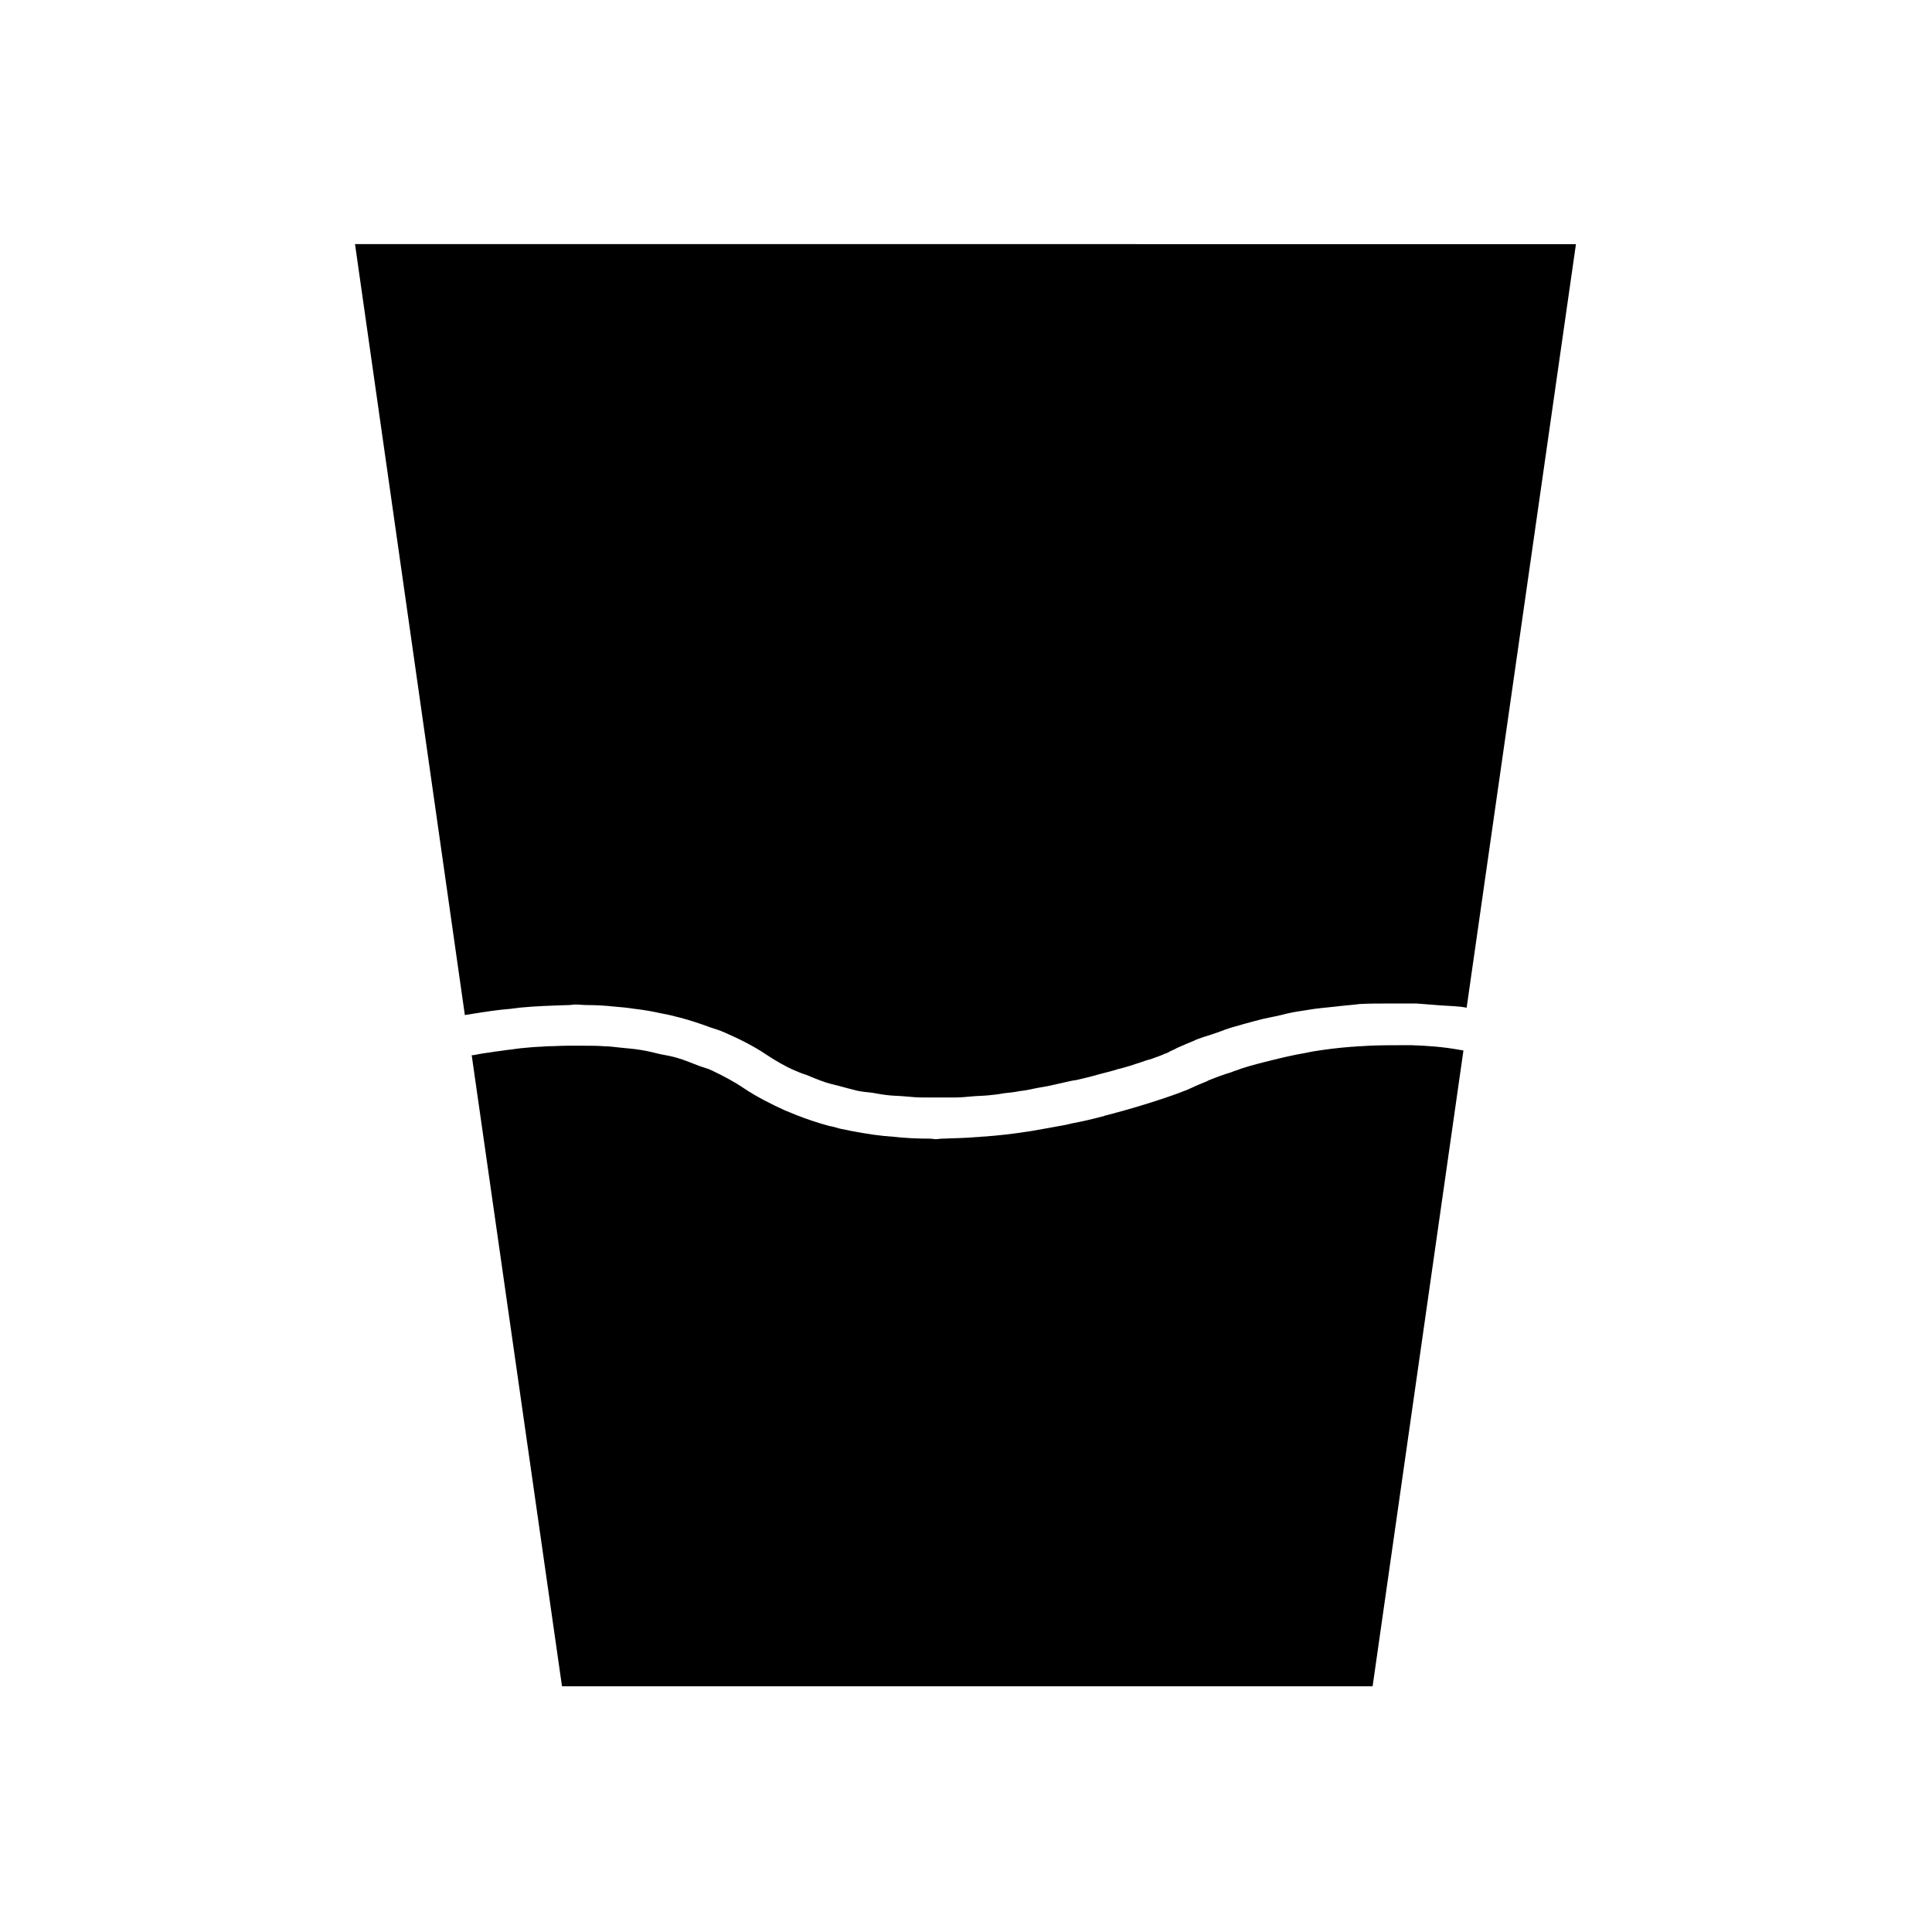 <?xml version="1.0" encoding="UTF-8"?>
<!-- Uploaded to: SVG Repo, www.svgrepo.com, Generator: SVG Repo Mixer Tools -->
<svg fill="#000000" width="800px" height="800px" version="1.1" viewBox="144 144 512 512" xmlns="http://www.w3.org/2000/svg">
 <g>
  <path d="m267.19 413.01c0.559-0.141 1.121-0.141 1.68-0.281 3.5-0.559 6.996-1.121 10.637-1.398 0.699-0.141 1.398-0.141 2.098-0.281 4.199-0.418 8.676-0.559 13.156-0.699 0.559 0 1.121-0.141 1.68-0.141 0.98 0 2.098 0.141 3.078 0.141 2.519 0 4.898 0.141 7.418 0.418 1.68 0.141 3.359 0.281 5.039 0.559 2.519 0.281 4.898 0.699 7.418 1.258 1.68 0.281 3.219 0.699 4.898 1.121 2.66 0.699 5.18 1.539 7.836 2.519 1.258 0.418 2.66 0.84 3.918 1.398 3.777 1.68 7.559 3.5 11.055 5.879 2.379 1.539 4.898 3.078 7.559 4.199 0.98 0.418 1.961 0.84 2.938 1.121 1.68 0.699 3.359 1.398 5.039 1.961 1.258 0.418 2.519 0.699 3.637 0.98 1.539 0.418 3.078 0.84 4.758 1.258 1.258 0.281 2.66 0.418 4.059 0.559 1.539 0.281 3.078 0.559 4.617 0.699 1.398 0.141 2.801 0.141 4.199 0.281 1.539 0.141 3.078 0.281 4.617 0.281h4.199 4.477c1.398 0 2.801-0.141 4.34-0.281 1.398-0.141 2.938-0.141 4.34-0.281 1.398-0.141 2.801-0.281 4.199-0.559 1.398-0.141 2.801-0.281 4.059-0.559 1.398-0.141 2.801-0.418 4.059-0.699 1.258-0.281 2.519-0.418 3.777-0.699s2.519-0.559 3.777-0.84c1.121-0.281 2.379-0.559 3.5-0.699 1.258-0.281 2.379-0.559 3.5-0.84 0.98-0.281 2.098-0.559 3.078-0.84 1.121-0.281 2.238-0.559 3.219-0.84 0.84-0.281 1.82-0.559 2.519-0.699 0.98-0.281 1.961-0.559 2.801-0.84 0.699-0.281 1.398-0.418 2.098-0.699 0.84-0.281 1.539-0.559 2.238-0.699 0.559-0.141 1.121-0.418 1.539-0.559 0.559-0.141 1.121-0.418 1.539-0.559 0.281-0.141 0.699-0.281 0.98-0.418 0.281-0.141 0.559-0.141 0.699-0.281 0.141 0 0.281-0.141 0.281-0.141 0.141-0.141 0.84-0.418 1.121-0.559 0.418-0.141 0.559-0.281 1.121-0.559 0.559-0.281 1.398-0.559 2.238-0.98 0.98-0.418 1.82-0.699 2.938-1.258 1.121-0.418 2.379-0.84 3.777-1.258 1.258-0.418 2.519-0.84 3.918-1.398 1.539-0.559 3.359-0.98 5.18-1.539 1.539-0.418 3.078-0.84 4.758-1.258 1.961-0.418 4.199-0.84 6.297-1.398 1.82-0.418 3.637-0.699 5.598-0.98 2.238-0.418 4.617-0.559 6.996-0.84 2.238-0.281 4.34-0.418 6.578-0.699 2.379-0.141 4.898-0.141 7.418-0.141h7.695c2.379 0.141 4.898 0.418 7.418 0.559 1.961 0.141 3.918 0.141 5.879 0.559l28.969-202.36-323.56-0.008z"/>
  <path d="m517.97 420.99h-2.098c-3.918 0-7.836 0-11.477 0.281-0.699 0-1.539 0.141-2.238 0.141-3.637 0.281-6.996 0.699-10.355 1.258-0.699 0.141-1.398 0.281-2.098 0.418-3.219 0.559-6.156 1.258-8.957 1.961-0.559 0.141-1.121 0.281-1.68 0.418-2.801 0.699-5.316 1.398-7.559 2.238-0.418 0.141-0.84 0.281-1.121 0.418-2.238 0.699-4.199 1.398-5.879 2.098-0.281 0.141-0.418 0.141-0.559 0.281-1.68 0.699-3.078 1.258-3.918 1.68-0.98 0.418-1.539 0.699-1.539 0.699-0.141 0-0.281 0.141-0.418 0.141-0.98 0.418-9.098 3.5-20.992 6.578-0.141 0-0.281 0-0.418 0.141-2.66 0.699-5.457 1.398-8.535 1.961-0.559 0.141-1.258 0.281-1.82 0.418-2.938 0.559-6.156 1.121-9.375 1.68-0.281 0-0.699 0.141-0.98 0.141-3.637 0.559-7.277 0.98-11.055 1.258-0.699 0-1.398 0.141-2.098 0.141-3.078 0.281-6.019 0.281-9.098 0.418-0.559 0-1.121 0.141-1.68 0.141s-0.98-0.141-1.539-0.141c-3.359 0-6.719-0.141-10.215-0.559-0.699 0-1.258-0.141-1.961-0.141-3.918-0.418-7.836-1.121-11.754-1.961-0.98-0.281-1.82-0.559-2.801-0.699-3.078-0.84-6.019-1.82-8.816-2.938-0.98-0.418-2.098-0.84-3.078-1.258-3.637-1.68-7.277-3.5-10.637-5.738-2.66-1.82-5.598-3.359-8.535-4.758-1.121-0.559-2.379-0.84-3.5-1.258-1.82-0.699-3.777-1.539-5.738-2.098-1.398-0.418-2.938-0.699-4.477-0.98-1.68-0.418-3.359-0.84-5.18-1.121-1.68-0.281-3.359-0.418-4.898-0.559-1.539-0.141-3.219-0.418-4.758-0.418-1.68-0.141-3.5-0.141-5.18-0.141h-4.617c-1.82 0-3.5 0.141-5.316 0.141-1.398 0.141-2.938 0.141-4.34 0.281-1.68 0.141-3.359 0.281-5.039 0.559-1.539 0.141-2.938 0.418-4.34 0.559-1.539 0.281-3.078 0.418-4.477 0.699-0.699 0.141-1.258 0.281-1.82 0.281l23.93 167.24h214.82l24.07-168.5c-0.281 0-0.559-0.141-0.84-0.141-4.621-0.844-8.82-1.125-13.02-1.262z"/>
 </g>
</svg>
